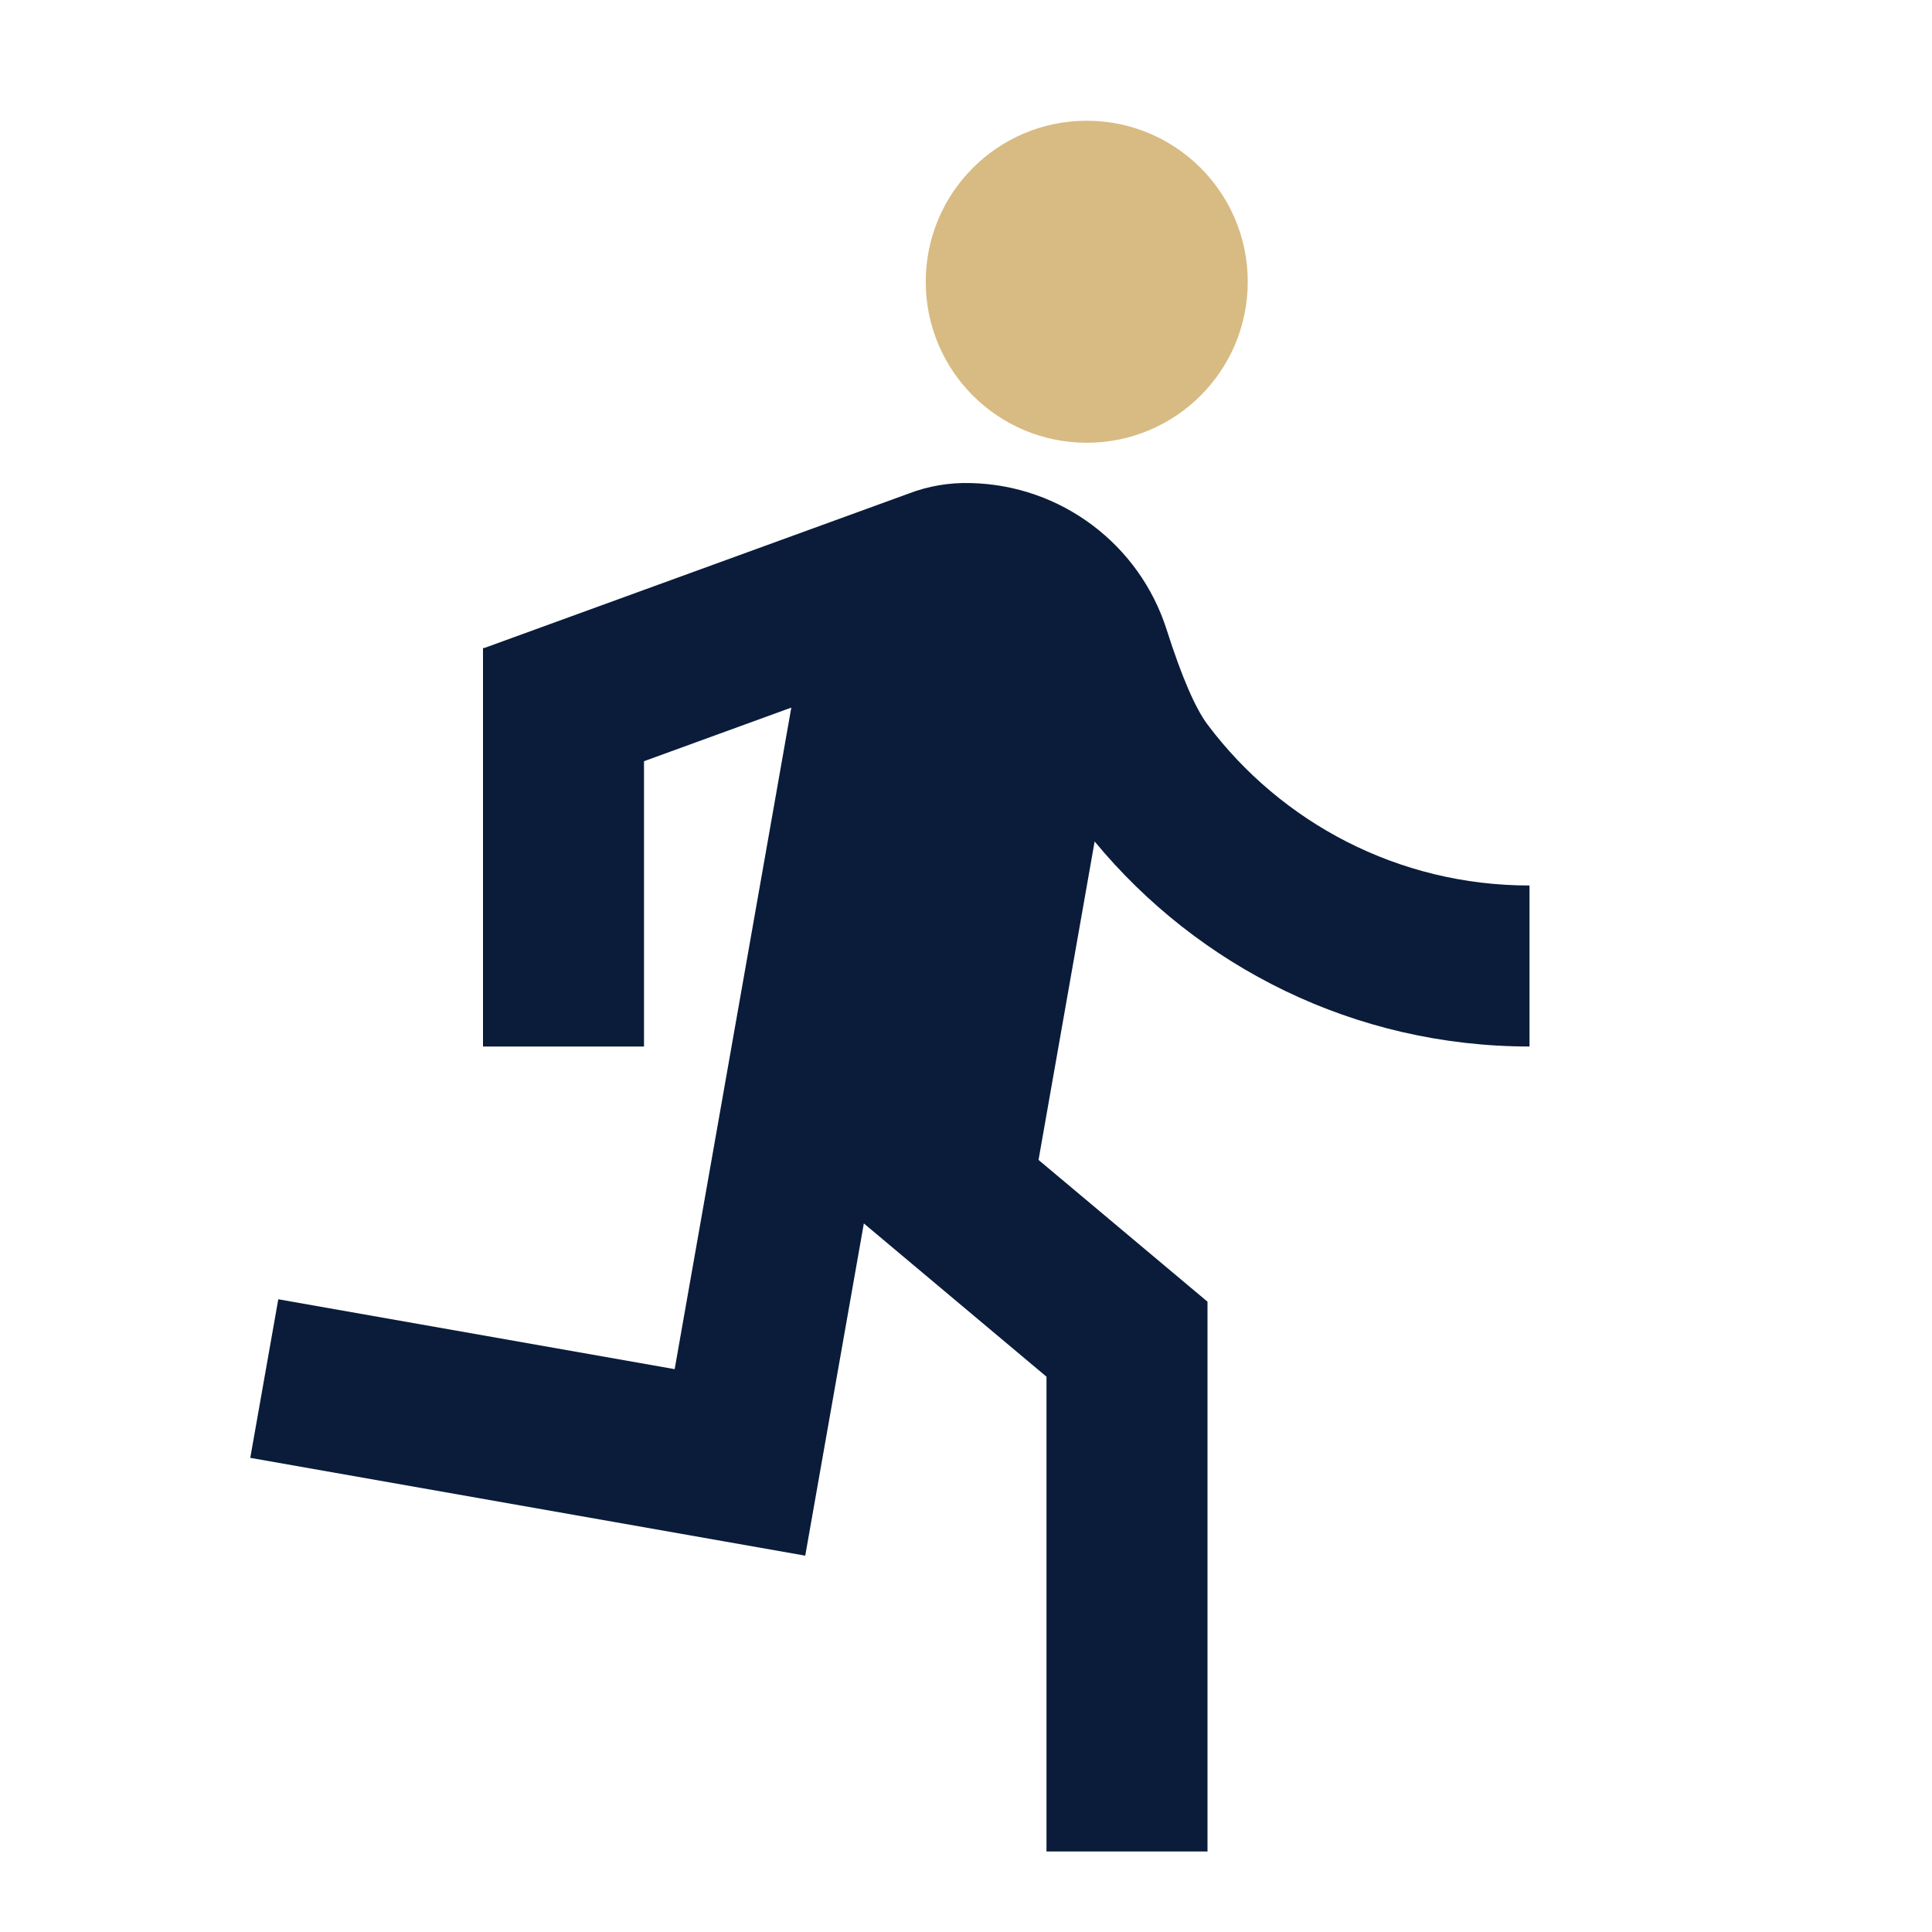 <svg width="24" height="24" viewBox="0 0 24 24" fill="none" xmlns="http://www.w3.org/2000/svg">
<path d="M9.83 8.79L8 9.456V13H6V8.05H6.015L11.283 6.133C11.527 6.039 11.792 5.992 12.065 6.001C13.176 6.028 14.152 6.757 14.492 7.82C14.678 8.404 14.848 8.798 15.002 9.003C15.914 10.216 17.365 11 19 11V13C16.825 13 14.882 12.008 13.598 10.453L12.901 14.409L15 16.17V23H13V17.102L10.731 15.198L10.003 19.325L3.109 18.11L3.457 16.14L8.381 17.008L9.83 8.79Z" fill="#0A1C3A"/>
<path d="M11.5 3.5C11.5 4.605 12.395 5.5 13.5 5.5C14.605 5.5 15.5 4.605 15.5 3.5C15.5 2.395 14.605 1.5 13.5 1.5C12.395 1.5 11.5 2.395 11.5 3.5Z" fill="#D7BB82"/>
</svg>
